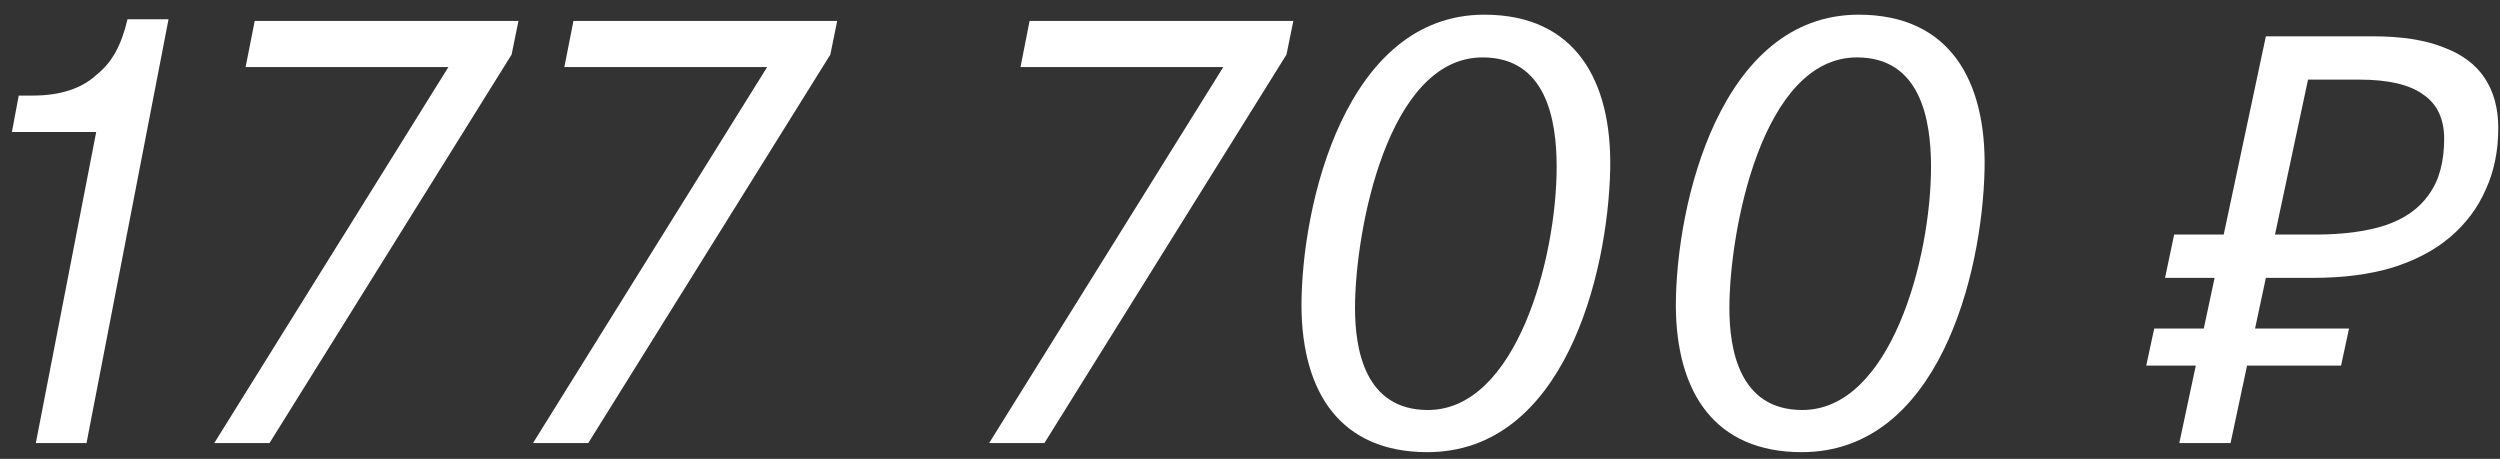 <?xml version="1.0" encoding="UTF-8"?> <svg xmlns="http://www.w3.org/2000/svg" width="158" height="29" viewBox="0 0 158 29" fill="none"><rect x="0" y="0" width="158" height="29" fill="#333333" stroke="none"/><path d="M2.264 28L6.08 8.344H0.752L1.184 6.04H2.084C3.848 6.04 5.18 5.572 6.08 4.744C7.088 3.952 7.664 2.872 8.06 1.216H10.652L5.468 28H2.264Z" fill="white"></path><path d="M13.542 28L28.338 4.24H15.522L16.098 1.324H32.766L32.334 3.448L17.034 28H13.542Z" fill="white"></path><path d="M33.686 28L48.482 4.24H35.666L36.242 1.324H52.91L52.478 3.448L37.178 28H33.686Z" fill="white"></path><path d="M62.514 28L77.311 4.24H64.495L65.07 1.324H81.739L81.306 3.448L66.007 28H62.514Z" fill="white"></path><path d="M82.253 19.36C82.253 12.88 85.061 0.928 93.809 0.928C99.569 0.928 101.873 5.104 101.765 10.684C101.621 17.416 98.813 28.576 90.209 28.576C84.737 28.576 82.289 24.832 82.253 19.36ZM90.245 25.912C95.825 25.912 98.381 16.336 98.381 10.54C98.381 7.516 97.697 3.628 93.701 3.628C87.689 3.628 85.637 14.608 85.637 19.468C85.637 22.06 86.249 25.912 90.245 25.912Z" fill="white"></path><path d="M105.913 19.36C105.913 12.88 108.721 0.928 117.469 0.928C123.229 0.928 125.533 5.104 125.425 10.684C125.281 17.416 122.473 28.576 113.869 28.576C108.397 28.576 105.949 24.832 105.913 19.36ZM113.905 25.912C119.485 25.912 122.041 16.336 122.041 10.54C122.041 7.516 121.357 3.628 117.361 3.628C111.349 3.628 109.297 14.608 109.297 19.468C109.297 22.06 109.909 25.912 113.905 25.912Z" fill="white"></path><path d="M137.731 28L138.775 23.104H135.643L136.147 20.764H139.279L139.963 17.56H136.831L137.407 14.824H140.539L143.203 2.296H149.971C151.771 2.296 153.247 2.524 154.399 2.98C155.575 3.412 156.451 4.06 157.027 4.924C157.603 5.788 157.891 6.844 157.891 8.092C157.891 9.532 157.627 10.828 157.099 11.98C156.595 13.132 155.851 14.128 154.867 14.968C153.883 15.808 152.659 16.456 151.195 16.912C149.755 17.344 148.099 17.56 146.227 17.56H143.203L142.519 20.764H148.459L147.955 23.104H142.015L140.971 28H137.731ZM146.335 14.824C148.063 14.824 149.527 14.632 150.727 14.248C151.951 13.84 152.875 13.192 153.499 12.304C154.147 11.416 154.471 10.24 154.471 8.776C154.471 7.504 154.027 6.568 153.139 5.968C152.275 5.344 150.931 5.032 149.107 5.032H145.867L143.779 14.824H146.335Z" fill="white"></path></svg> 